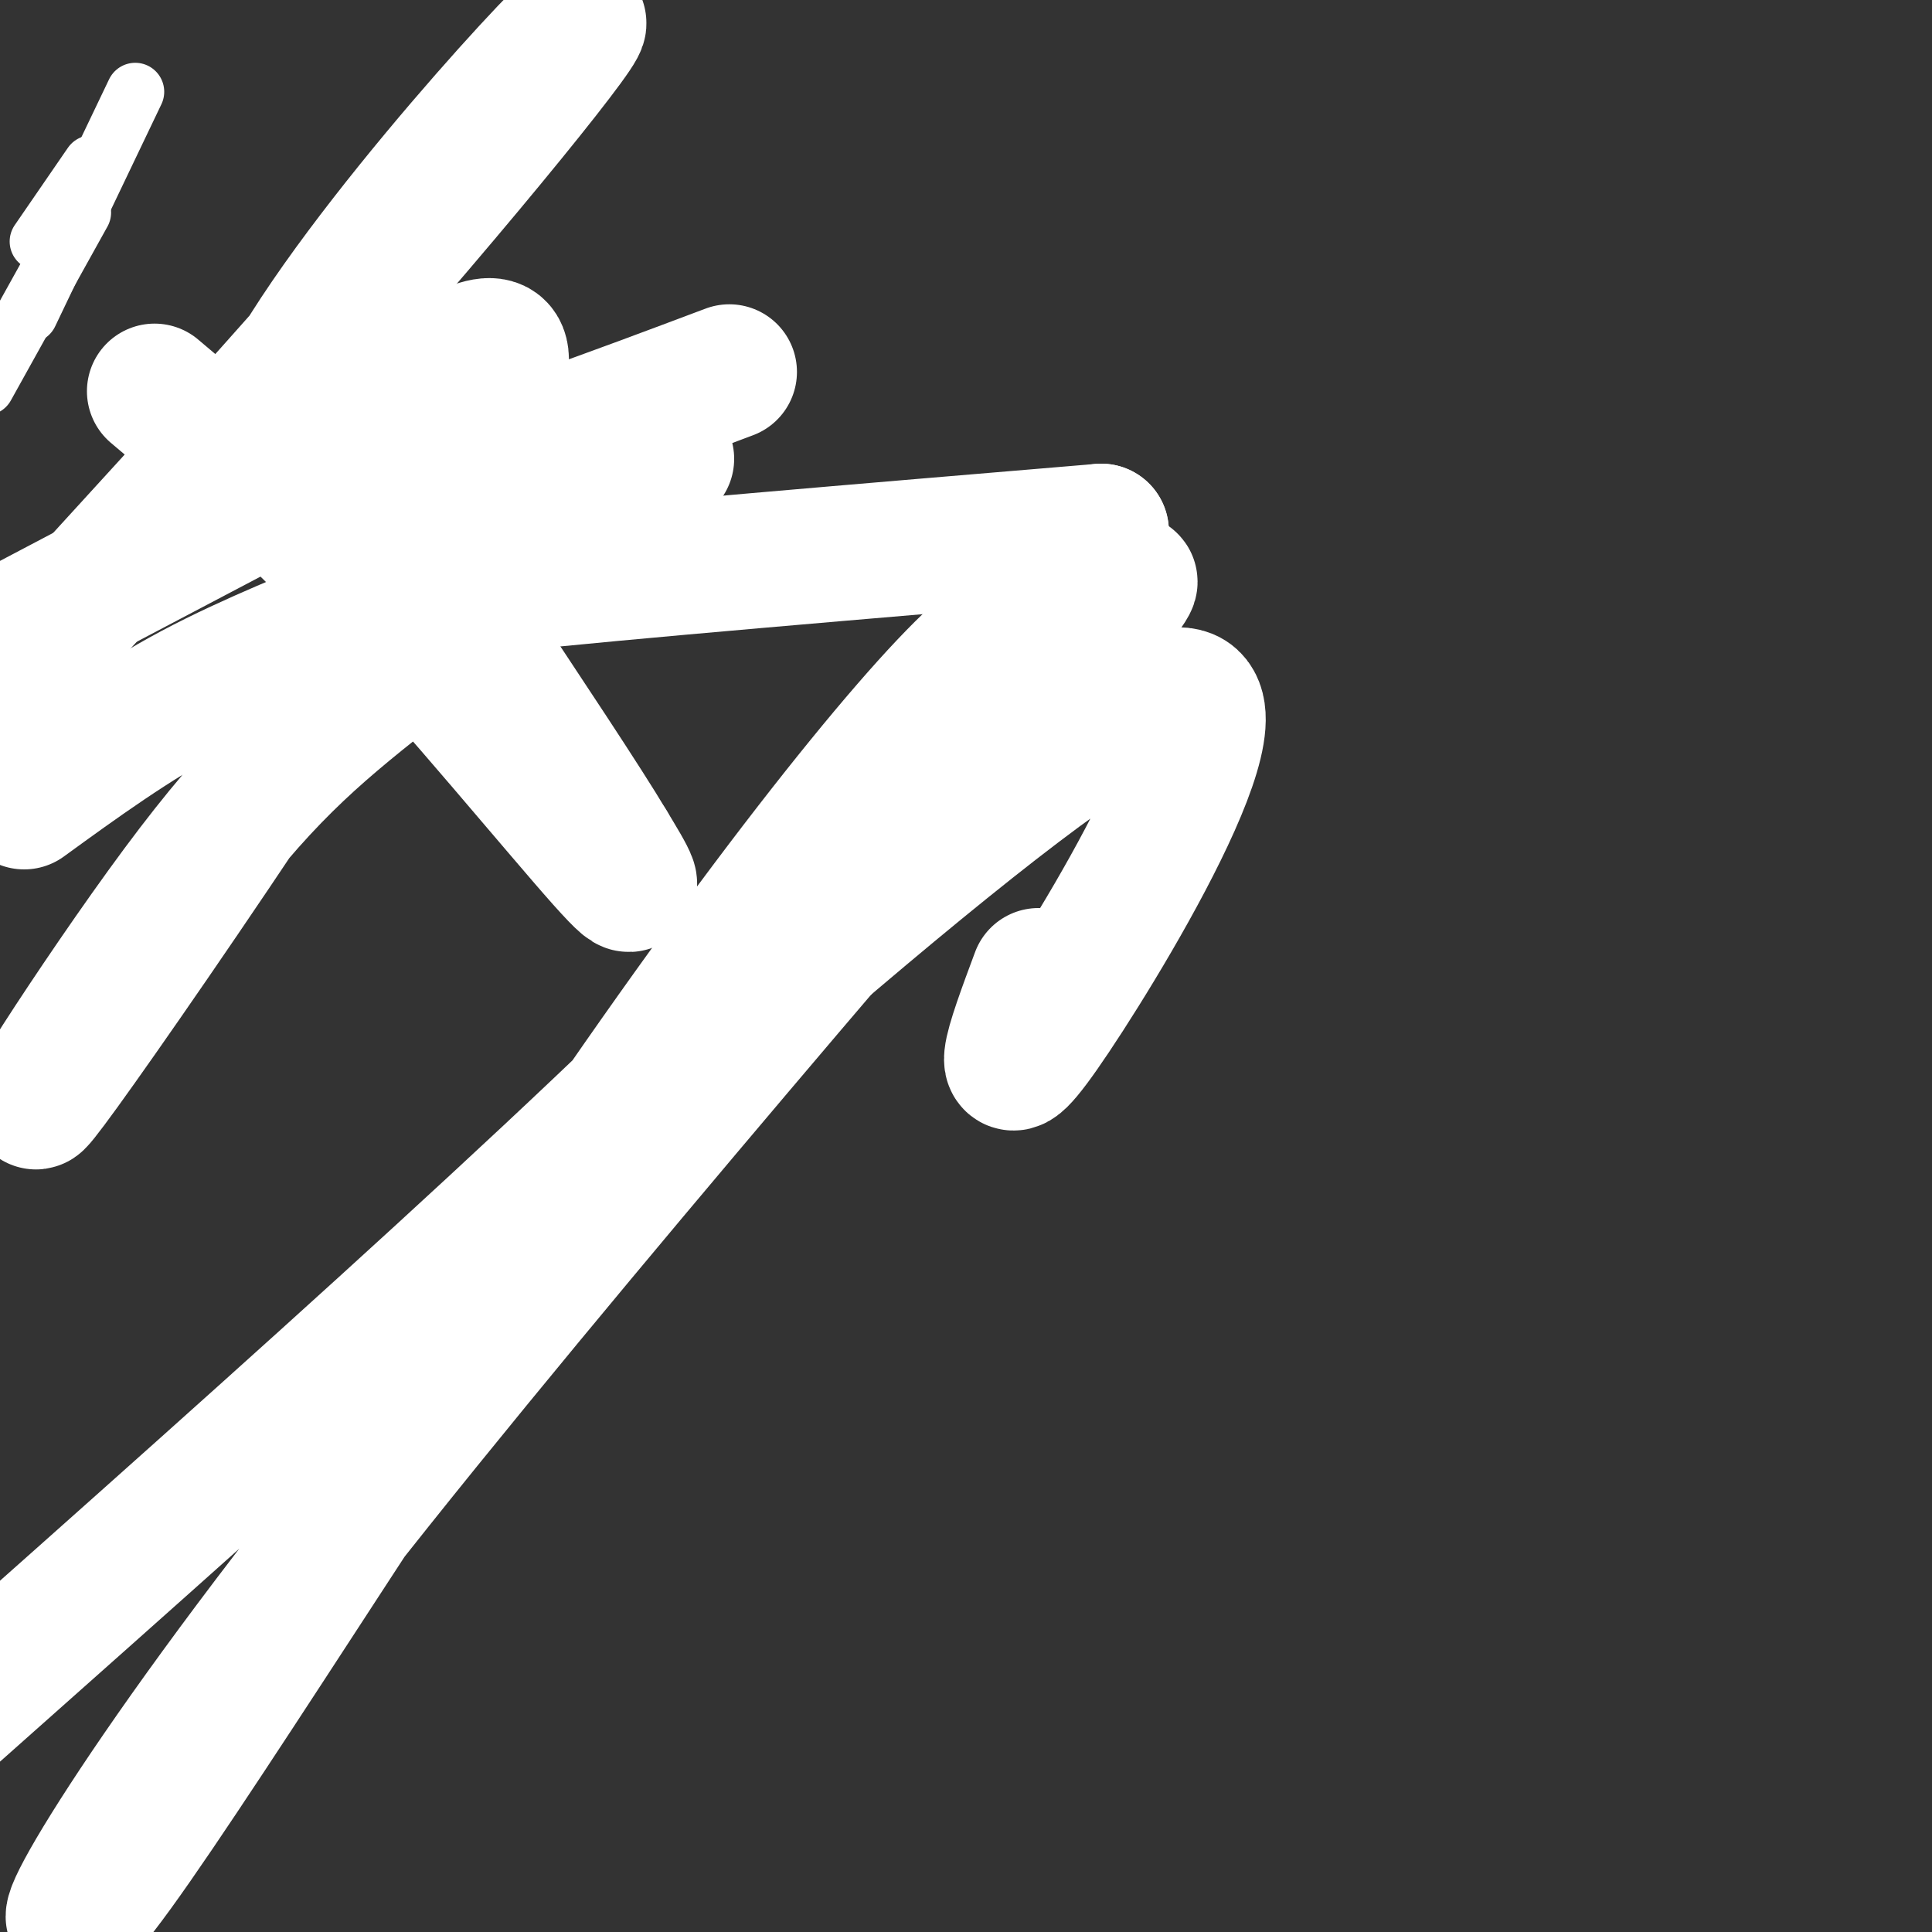 <svg viewBox='0 0 400 400' version='1.1' xmlns='http://www.w3.org/2000/svg' xmlns:xlink='http://www.w3.org/1999/xlink'><rect x="0" y="0" width="400" height="400" fill="#333333" stroke="none"/><g fill='none' stroke='#ffffff' stroke-width='12' stroke-linecap='round' stroke-linejoin='round'><path d='M17,44c0.000,0.000 -20.000,36.000 -20,36'/><path d='M6,65c0.000,0.000 22.000,-46.000 22,-46'/><path d='M19,34c0.000,0.000 -11.000,16.000 -11,16'/></g>
<g fill='none' stroke='#ffffff' stroke-width='28' stroke-linecap='round' stroke-linejoin='round'><path d='M32,81c13.689,11.556 27.378,23.111 45,42c17.622,18.889 39.178,45.111 48,55c8.822,9.889 4.911,3.444 1,-3'/><path d='M126,175c-4.833,-8.167 -17.417,-27.083 -30,-46'/><path d='M55,103c0.000,0.000 -76.000,40.000 -76,40'/><path d='M58,101c28.080,-22.469 56.159,-44.938 42,-15c-14.159,29.938 -70.558,112.282 -87,135c-16.442,22.718 7.073,-14.191 24,-37c16.927,-22.809 27.265,-31.517 43,-44c15.735,-12.483 36.868,-28.742 58,-45'/><path d='M151,77c-48.548,18.250 -97.095,36.500 -97,18c0.095,-18.500 48.833,-73.750 62,-87c13.167,-13.250 -9.238,15.500 -41,52c-31.762,36.500 -72.881,80.750 -114,125'/><path d='M5,166c11.244,-8.167 22.488,-16.333 35,-23c12.512,-6.667 26.292,-11.833 33,-15c6.708,-3.167 6.345,-4.333 31,-7c24.655,-2.667 74.327,-6.833 124,-11'/><path d='M228,110c-3.684,9.477 -7.368,18.954 -2,16c5.368,-2.954 19.787,-18.339 -12,19c-31.787,37.339 -109.779,127.403 -154,185c-44.221,57.597 -54.670,82.726 -36,57c18.670,-25.726 66.458,-102.308 105,-158c38.542,-55.692 67.838,-90.494 78,-97c10.162,-6.506 1.189,15.284 -38,57c-39.189,41.716 -108.595,103.358 -178,165'/><path d='M51,302c81.644,-73.689 163.289,-147.378 188,-157c24.711,-9.622 -7.511,44.822 -21,65c-13.489,20.178 -8.244,6.089 -3,-8'/></g>
</svg>